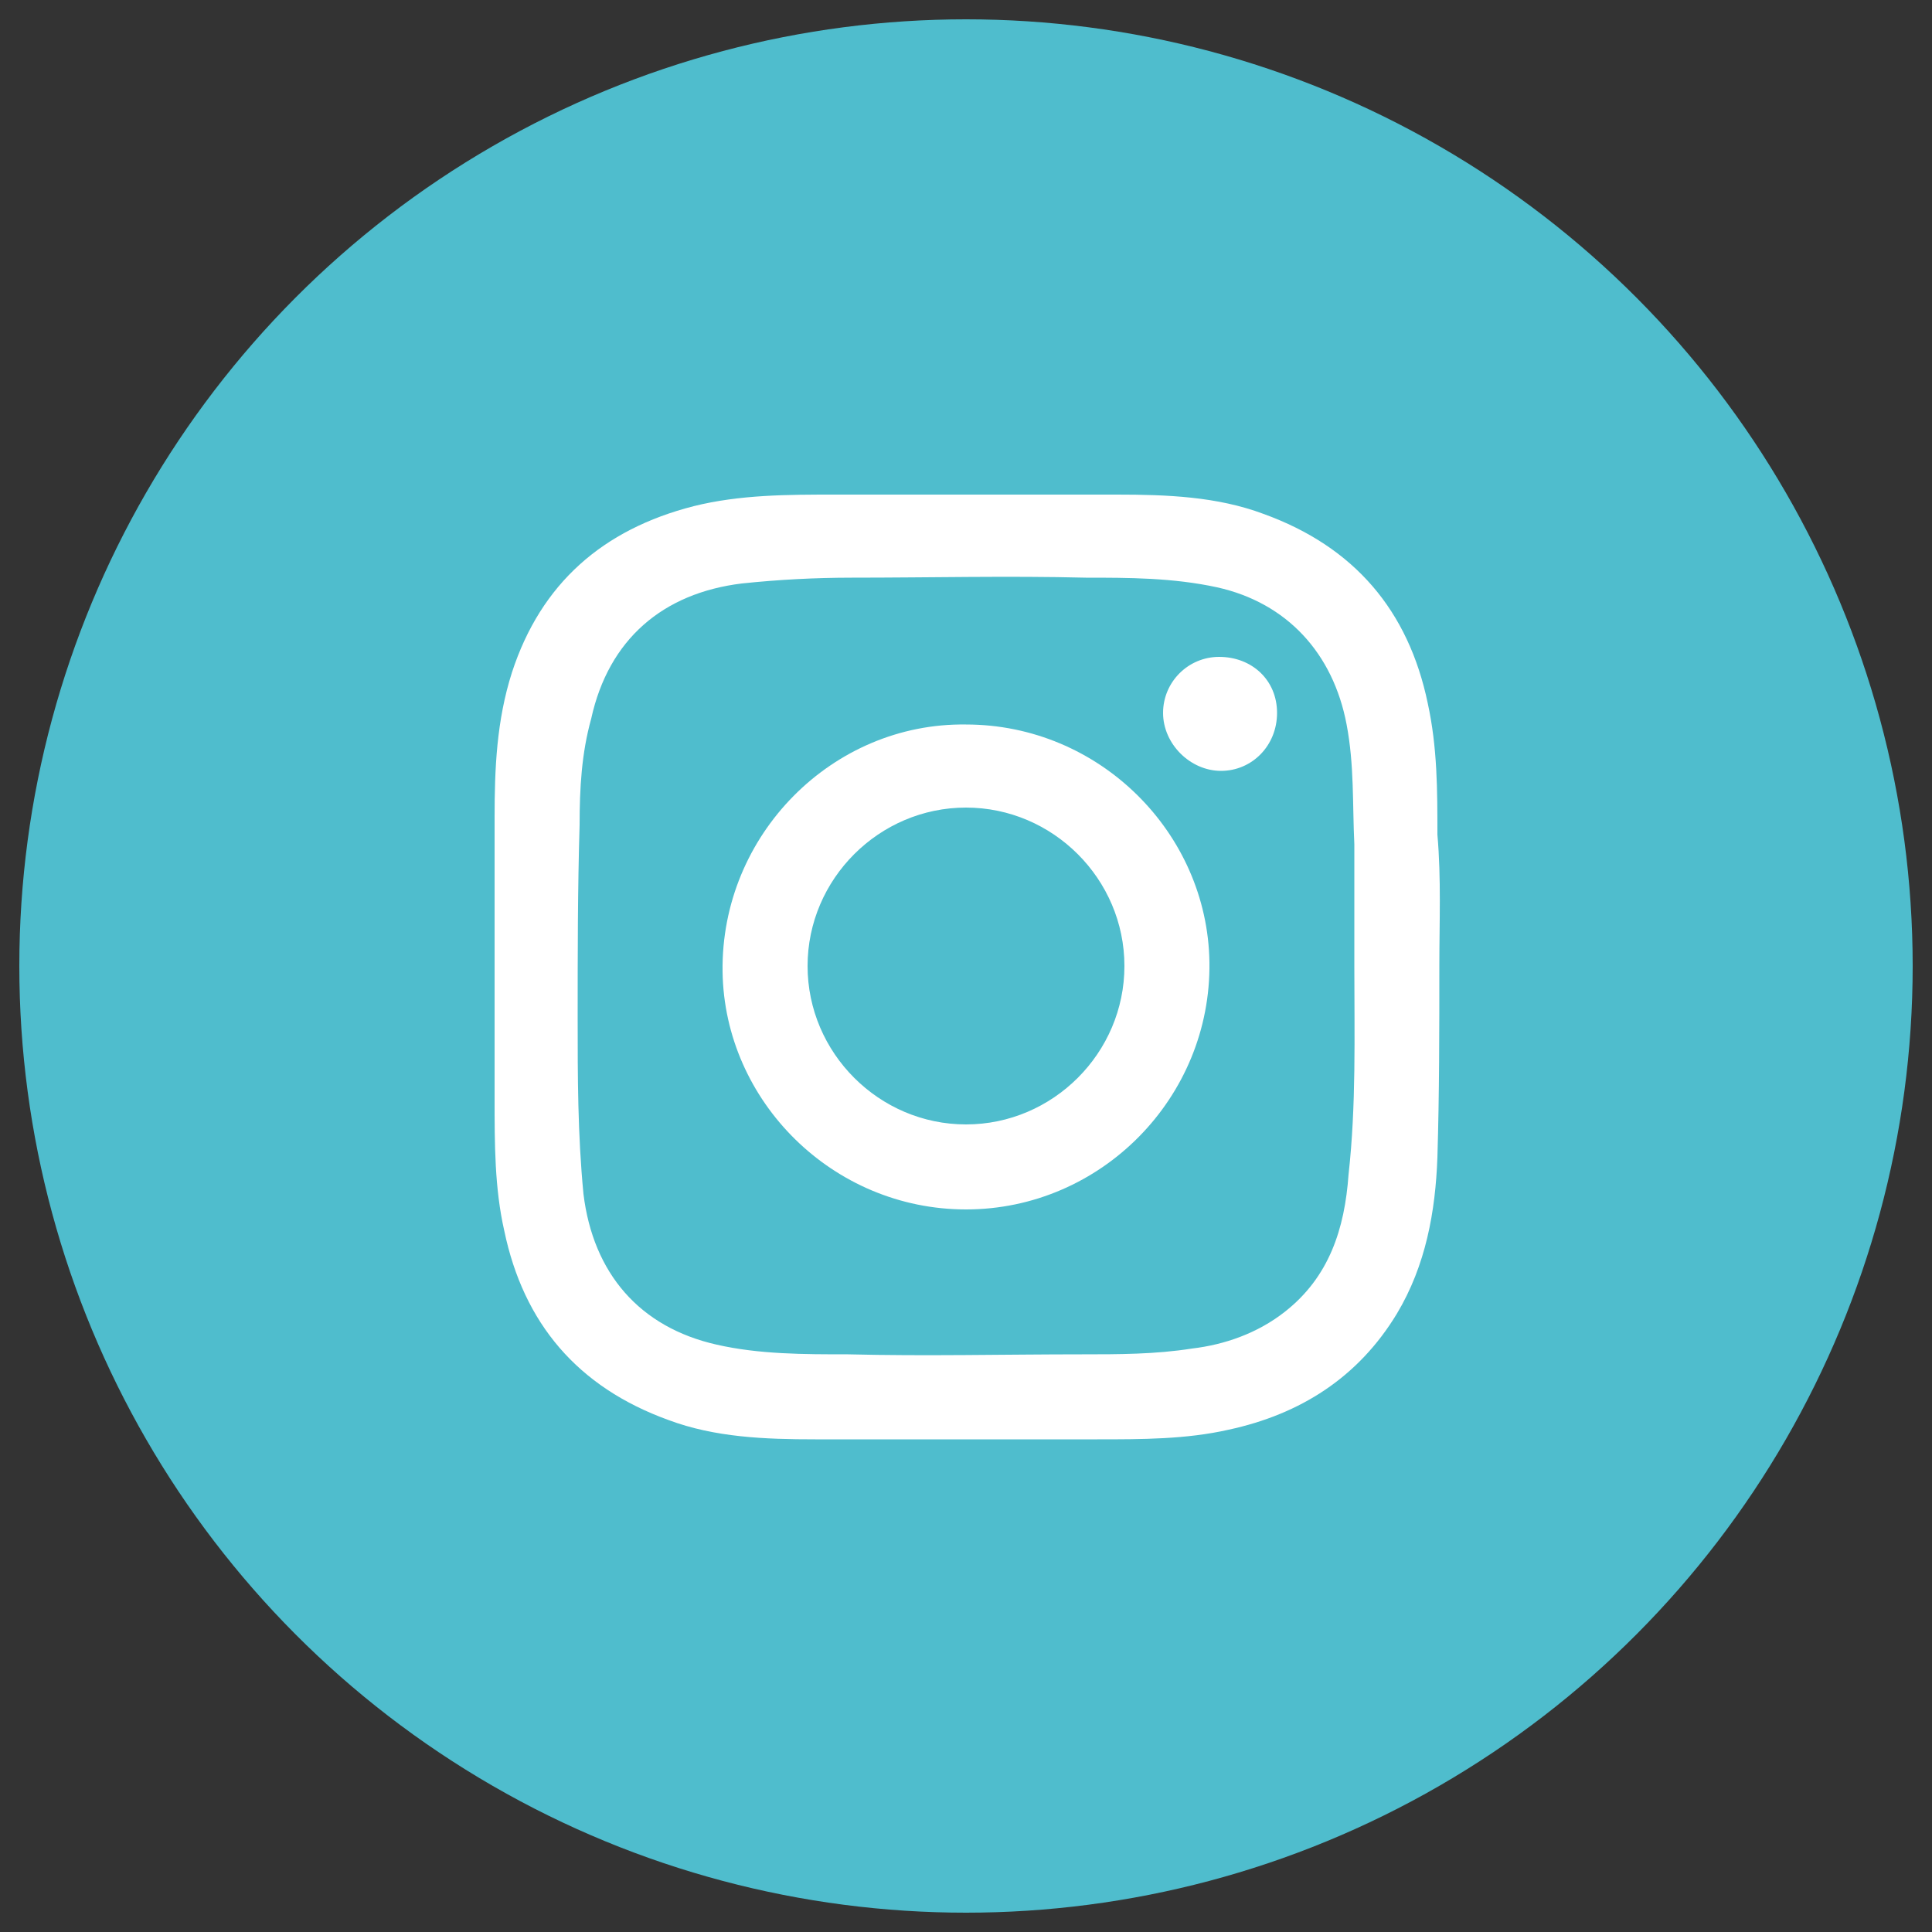 <?xml version="1.0" encoding="utf-8"?>
<!-- Generator: Adobe Illustrator 22.0.1, SVG Export Plug-In . SVG Version: 6.00 Build 0)  -->
<svg version="1.1" id="Layer_1" xmlns="http://www.w3.org/2000/svg" xmlns:xlink="http://www.w3.org/1999/xlink" x="0px" y="0px"
	 viewBox="0 0 100 100" style="enable-background:new 0 0 100 100;" xml:space="preserve">
<rect x="0" y="0" width="100" height="100" fill="#333333" stroke="none"/>
<style type="text/css">
	.st0{fill:#4FBDCD;}
	.st1{fill:#FFFFFF;}
</style>
<circle class="st0" cx="50" cy="50" r="49"/>
<g>
	<g id="pzDp2V.tif_2_">
		<g>
			<path class="st1" d="M74.5,50c0,3.3,0,6.6-0.1,9.9c-0.1,2.8-0.6,5.6-2.1,8.1c-2,3.3-5,5.2-8.7,6c-2.2,0.5-4.5,0.5-6.8,0.5
				c-4.9,0-9.7,0-14.6,0c-2.6,0-5.2-0.1-7.6-1c-4.7-1.7-7.5-5-8.5-9.8c-0.5-2.2-0.5-4.5-0.5-6.8c0-4.9,0-9.7,0-14.6
				c0-2.5,0.1-5,0.9-7.5c1.5-4.6,4.7-7.4,9.4-8.6c2.4-0.6,4.9-0.6,7.3-0.6c4.9,0,9.7,0,14.6,0c2.6,0,5.2,0.1,7.6,1
				c4.7,1.7,7.5,5,8.5,9.8c0.5,2.3,0.5,4.5,0.5,6.8C74.6,45.5,74.5,47.7,74.5,50z M70.1,50c0-2.1,0-4.2,0-6.3
				c-0.1-2.1,0-4.1-0.4-6.2c-0.7-3.7-3.1-6.3-6.7-7.1c-2.3-0.5-4.6-0.5-6.8-0.5c-4-0.1-8.1,0-12.1,0c-1.9,0-3.8,0.1-5.7,0.3
				c-4.1,0.5-6.9,2.9-7.8,7C30.1,39,30,40.8,30,42.7c-0.1,3.3-0.1,6.7-0.1,10c0,3,0,6,0.3,9.1c0.5,4.1,2.9,6.9,6.9,7.8
				c2.2,0.5,4.5,0.5,6.8,0.5c4,0.1,8.1,0,12.1,0c1.9,0,3.8,0,5.7-0.3c1.7-0.2,3.4-0.8,4.8-1.9c2.3-1.8,3.1-4.3,3.3-7.1
				C70.2,57.2,70.1,53.6,70.1,50z"/>
			<path class="st1" d="M50,62.6c-6.9,0-12.5-5.6-12.6-12.3c-0.1-7.1,5.7-12.9,12.6-12.8c6.9,0,12.5,5.6,12.6,12.3
				C62.7,56.8,57,62.6,50,62.6z M58.2,50c0-4.5-3.7-8.2-8.2-8.2s-8.2,3.7-8.2,8.2s3.7,8.2,8.2,8.2S58.2,54.5,58.2,50z"/>
			<path class="st1" d="M66.1,36.9c0,1.7-1.3,3-2.9,3s-3-1.4-3-3s1.3-2.9,2.9-2.9C64.8,34,66.1,35.2,66.1,36.9z"/>
		</g>
	</g>
</g>
</svg>
